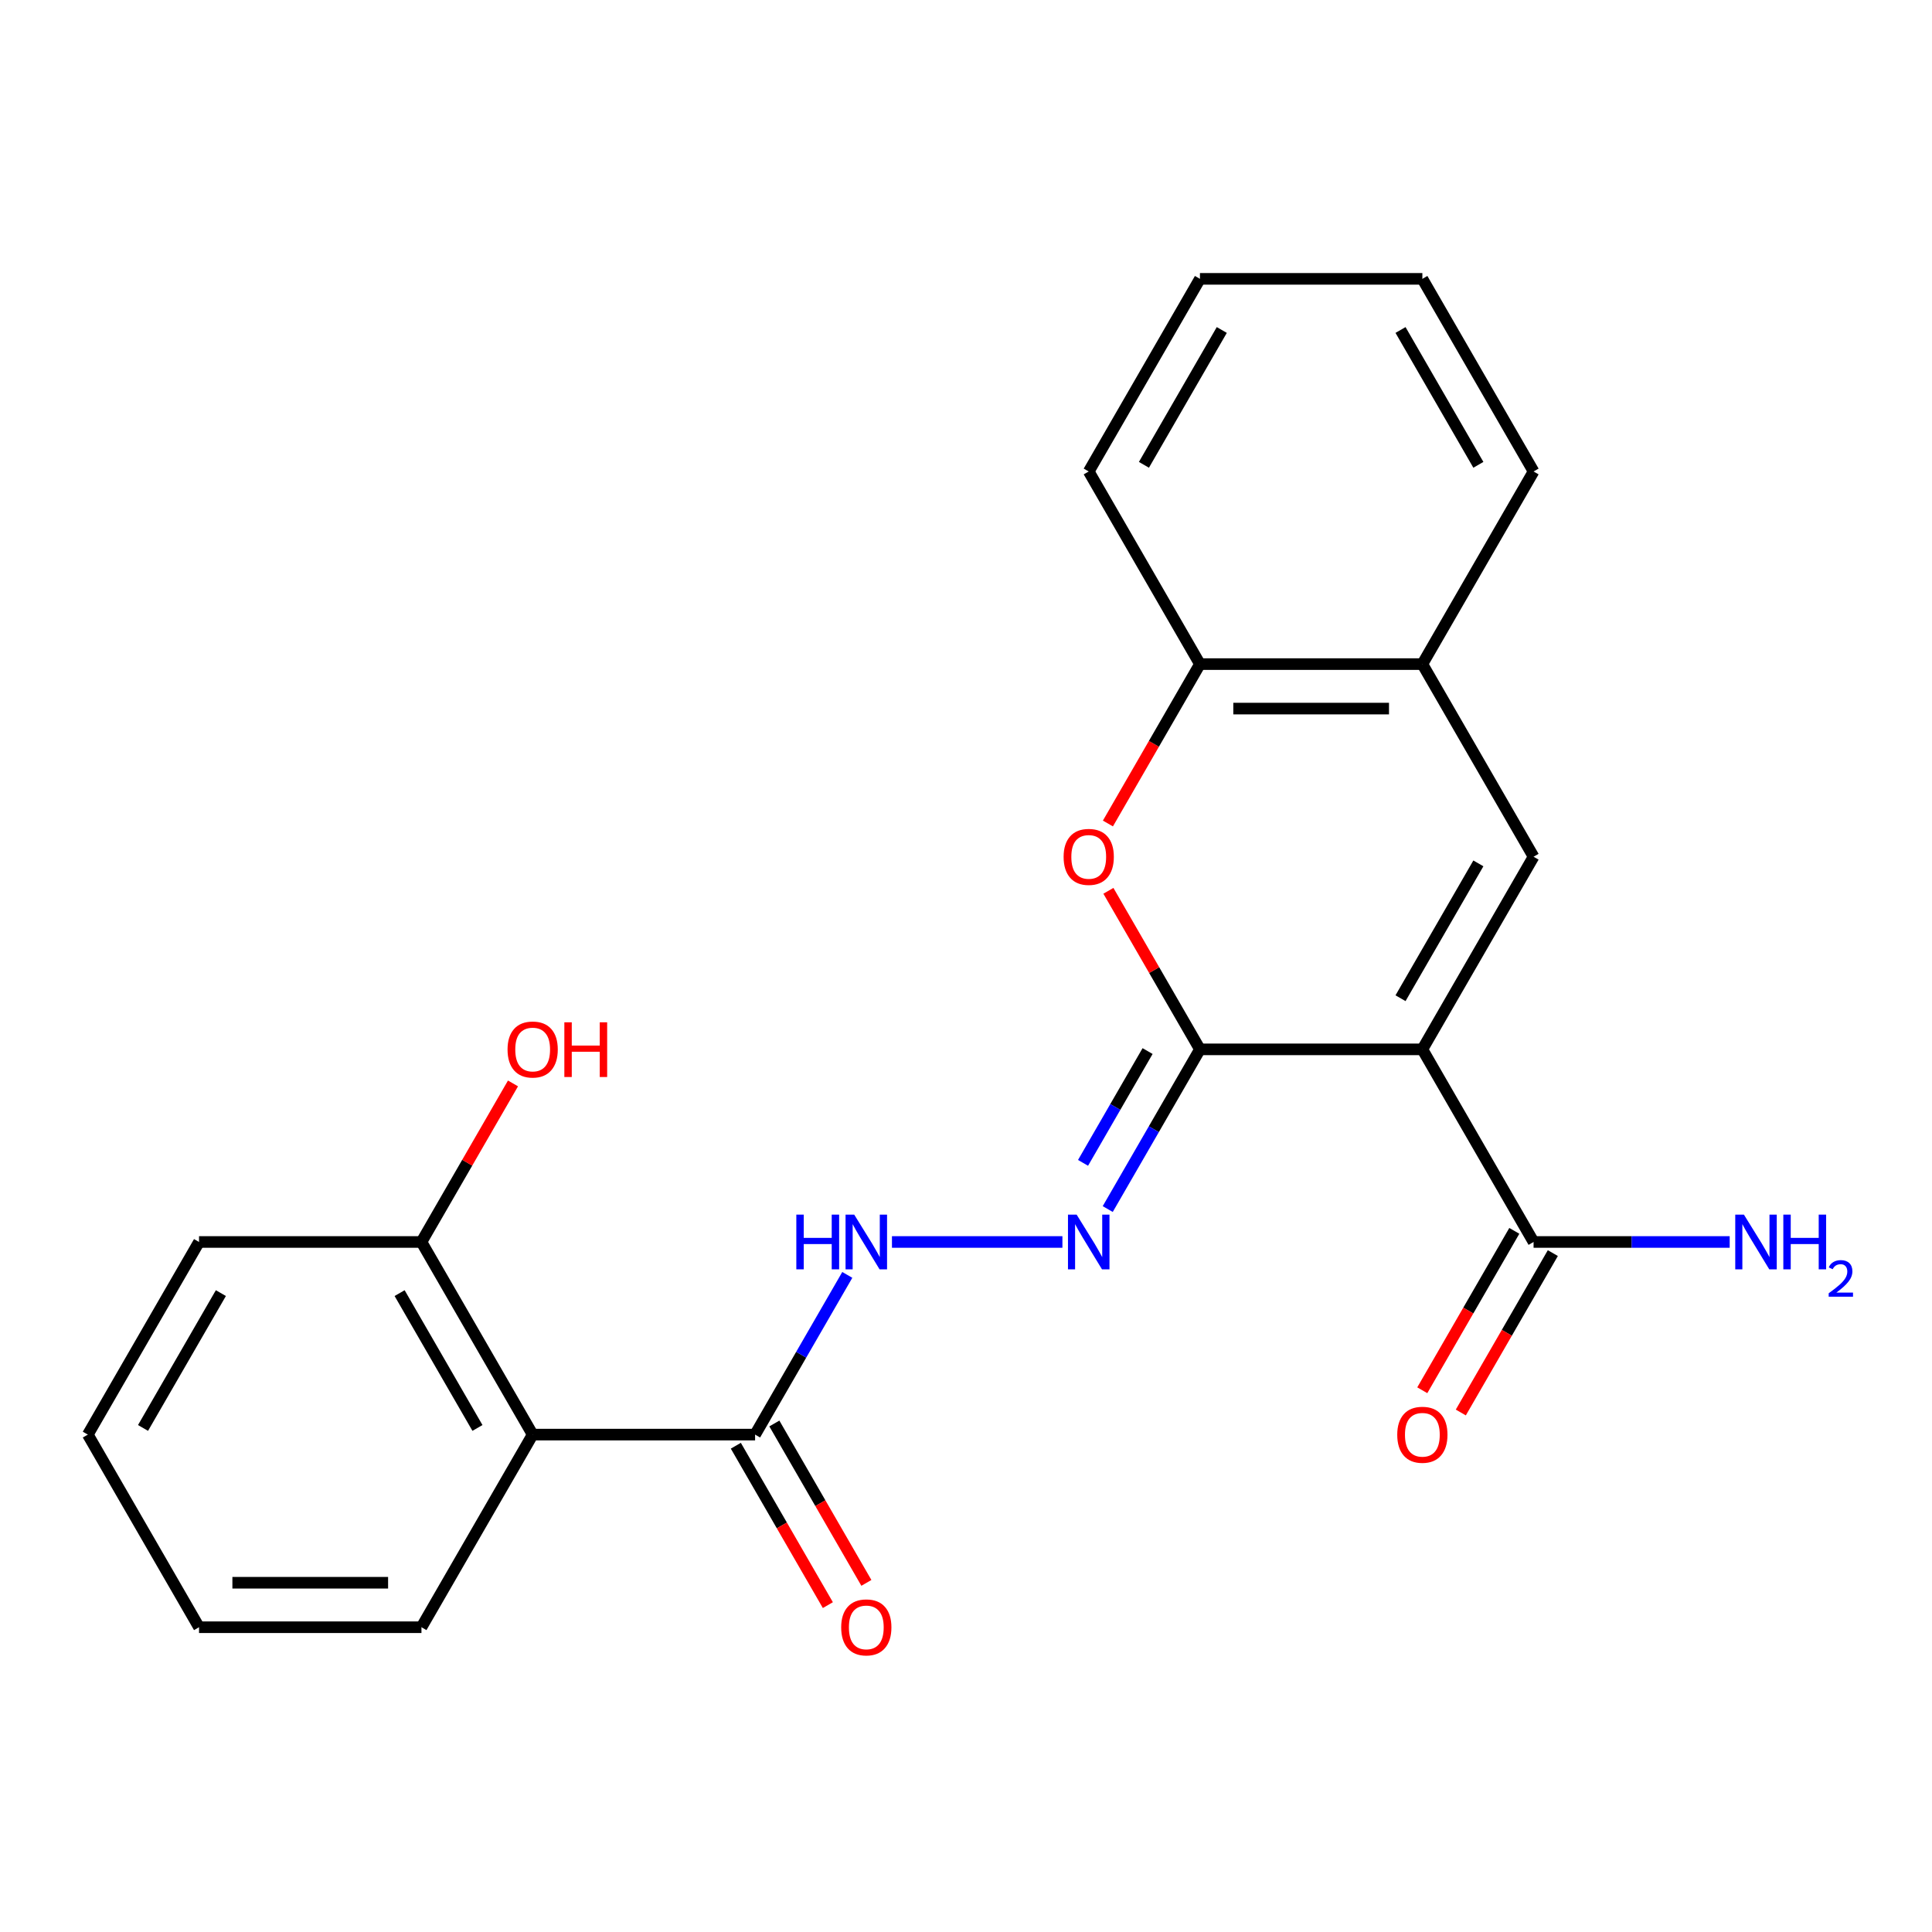<?xml version='1.0' encoding='iso-8859-1'?>
<svg version='1.1' baseProfile='full'
              xmlns='http://www.w3.org/2000/svg'
                      xmlns:rdkit='http://www.rdkit.org/xml'
                      xmlns:xlink='http://www.w3.org/1999/xlink'
                  xml:space='preserve'
width='1000px' height='1000px' viewBox='0 0 1000 1000'>
<!-- END OF HEADER -->
<rect style='opacity:1.0;fill:#FFFFFF;stroke:none' width='1000' height='1000' x='0' y='0'> </rect>
<path class='bond-0' d='M 736.213,543.143 L 621.087,543.143' style='fill:none;fill-rule:evenodd;stroke:#000000;stroke-width:6px;stroke-linecap:butt;stroke-linejoin:miter;stroke-opacity:1' />
<path class='bond-1' d='M 736.213,543.143 L 793.776,443.44' style='fill:none;fill-rule:evenodd;stroke:#000000;stroke-width:6px;stroke-linecap:butt;stroke-linejoin:miter;stroke-opacity:1' />
<path class='bond-1' d='M 724.907,516.675 L 765.202,446.883' style='fill:none;fill-rule:evenodd;stroke:#000000;stroke-width:6px;stroke-linecap:butt;stroke-linejoin:miter;stroke-opacity:1' />
<path class='bond-5' d='M 736.213,543.143 L 793.776,642.845' style='fill:none;fill-rule:evenodd;stroke:#000000;stroke-width:6px;stroke-linecap:butt;stroke-linejoin:miter;stroke-opacity:1' />
<path class='bond-2' d='M 621.087,543.143 L 597.397,502.111' style='fill:none;fill-rule:evenodd;stroke:#000000;stroke-width:6px;stroke-linecap:butt;stroke-linejoin:miter;stroke-opacity:1' />
<path class='bond-2' d='M 597.397,502.111 L 573.707,461.079' style='fill:none;fill-rule:evenodd;stroke:#FF0000;stroke-width:6px;stroke-linecap:butt;stroke-linejoin:miter;stroke-opacity:1' />
<path class='bond-3' d='M 621.087,543.143 L 597.224,584.475' style='fill:none;fill-rule:evenodd;stroke:#000000;stroke-width:6px;stroke-linecap:butt;stroke-linejoin:miter;stroke-opacity:1' />
<path class='bond-3' d='M 597.224,584.475 L 573.361,625.807' style='fill:none;fill-rule:evenodd;stroke:#0000FF;stroke-width:6px;stroke-linecap:butt;stroke-linejoin:miter;stroke-opacity:1' />
<path class='bond-3' d='M 593.987,544.03 L 577.283,572.962' style='fill:none;fill-rule:evenodd;stroke:#000000;stroke-width:6px;stroke-linecap:butt;stroke-linejoin:miter;stroke-opacity:1' />
<path class='bond-3' d='M 577.283,572.962 L 560.579,601.895' style='fill:none;fill-rule:evenodd;stroke:#0000FF;stroke-width:6px;stroke-linecap:butt;stroke-linejoin:miter;stroke-opacity:1' />
<path class='bond-8' d='M 793.776,443.44 L 736.213,343.738' style='fill:none;fill-rule:evenodd;stroke:#000000;stroke-width:6px;stroke-linecap:butt;stroke-linejoin:miter;stroke-opacity:1' />
<path class='bond-23' d='M 573.453,426.242 L 597.27,384.99' style='fill:none;fill-rule:evenodd;stroke:#FF0000;stroke-width:6px;stroke-linecap:butt;stroke-linejoin:miter;stroke-opacity:1' />
<path class='bond-23' d='M 597.27,384.99 L 621.087,343.738' style='fill:none;fill-rule:evenodd;stroke:#000000;stroke-width:6px;stroke-linecap:butt;stroke-linejoin:miter;stroke-opacity:1' />
<path class='bond-7' d='M 549.905,642.845 L 461.675,642.845' style='fill:none;fill-rule:evenodd;stroke:#0000FF;stroke-width:6px;stroke-linecap:butt;stroke-linejoin:miter;stroke-opacity:1' />
<path class='bond-4' d='M 275.707,742.548 L 390.834,742.548' style='fill:none;fill-rule:evenodd;stroke:#000000;stroke-width:6px;stroke-linecap:butt;stroke-linejoin:miter;stroke-opacity:1' />
<path class='bond-10' d='M 275.707,742.548 L 218.144,642.845' style='fill:none;fill-rule:evenodd;stroke:#000000;stroke-width:6px;stroke-linecap:butt;stroke-linejoin:miter;stroke-opacity:1' />
<path class='bond-10' d='M 247.132,739.105 L 206.838,669.313' style='fill:none;fill-rule:evenodd;stroke:#000000;stroke-width:6px;stroke-linecap:butt;stroke-linejoin:miter;stroke-opacity:1' />
<path class='bond-15' d='M 275.707,742.548 L 218.144,842.25' style='fill:none;fill-rule:evenodd;stroke:#000000;stroke-width:6px;stroke-linecap:butt;stroke-linejoin:miter;stroke-opacity:1' />
<path class='bond-11' d='M 783.806,637.089 L 759.989,678.341' style='fill:none;fill-rule:evenodd;stroke:#000000;stroke-width:6px;stroke-linecap:butt;stroke-linejoin:miter;stroke-opacity:1' />
<path class='bond-11' d='M 759.989,678.341 L 736.172,719.593' style='fill:none;fill-rule:evenodd;stroke:#FF0000;stroke-width:6px;stroke-linecap:butt;stroke-linejoin:miter;stroke-opacity:1' />
<path class='bond-11' d='M 803.747,648.602 L 779.93,689.854' style='fill:none;fill-rule:evenodd;stroke:#000000;stroke-width:6px;stroke-linecap:butt;stroke-linejoin:miter;stroke-opacity:1' />
<path class='bond-11' d='M 779.93,689.854 L 756.113,731.106' style='fill:none;fill-rule:evenodd;stroke:#FF0000;stroke-width:6px;stroke-linecap:butt;stroke-linejoin:miter;stroke-opacity:1' />
<path class='bond-13' d='M 793.776,642.845 L 844.531,642.845' style='fill:none;fill-rule:evenodd;stroke:#000000;stroke-width:6px;stroke-linecap:butt;stroke-linejoin:miter;stroke-opacity:1' />
<path class='bond-13' d='M 844.531,642.845 L 895.285,642.845' style='fill:none;fill-rule:evenodd;stroke:#0000FF;stroke-width:6px;stroke-linecap:butt;stroke-linejoin:miter;stroke-opacity:1' />
<path class='bond-6' d='M 390.834,742.548 L 414.697,701.216' style='fill:none;fill-rule:evenodd;stroke:#000000;stroke-width:6px;stroke-linecap:butt;stroke-linejoin:miter;stroke-opacity:1' />
<path class='bond-6' d='M 414.697,701.216 L 438.56,659.884' style='fill:none;fill-rule:evenodd;stroke:#0000FF;stroke-width:6px;stroke-linecap:butt;stroke-linejoin:miter;stroke-opacity:1' />
<path class='bond-12' d='M 380.864,748.304 L 404.681,789.556' style='fill:none;fill-rule:evenodd;stroke:#000000;stroke-width:6px;stroke-linecap:butt;stroke-linejoin:miter;stroke-opacity:1' />
<path class='bond-12' d='M 404.681,789.556 L 428.498,830.808' style='fill:none;fill-rule:evenodd;stroke:#FF0000;stroke-width:6px;stroke-linecap:butt;stroke-linejoin:miter;stroke-opacity:1' />
<path class='bond-12' d='M 400.804,736.791 L 424.621,778.044' style='fill:none;fill-rule:evenodd;stroke:#000000;stroke-width:6px;stroke-linecap:butt;stroke-linejoin:miter;stroke-opacity:1' />
<path class='bond-12' d='M 424.621,778.044 L 448.438,819.296' style='fill:none;fill-rule:evenodd;stroke:#FF0000;stroke-width:6px;stroke-linecap:butt;stroke-linejoin:miter;stroke-opacity:1' />
<path class='bond-9' d='M 736.213,343.738 L 621.087,343.738' style='fill:none;fill-rule:evenodd;stroke:#000000;stroke-width:6px;stroke-linecap:butt;stroke-linejoin:miter;stroke-opacity:1' />
<path class='bond-9' d='M 718.944,366.763 L 638.356,366.763' style='fill:none;fill-rule:evenodd;stroke:#000000;stroke-width:6px;stroke-linecap:butt;stroke-linejoin:miter;stroke-opacity:1' />
<path class='bond-16' d='M 736.213,343.738 L 793.776,244.036' style='fill:none;fill-rule:evenodd;stroke:#000000;stroke-width:6px;stroke-linecap:butt;stroke-linejoin:miter;stroke-opacity:1' />
<path class='bond-17' d='M 621.087,343.738 L 563.524,244.036' style='fill:none;fill-rule:evenodd;stroke:#000000;stroke-width:6px;stroke-linecap:butt;stroke-linejoin:miter;stroke-opacity:1' />
<path class='bond-14' d='M 218.144,642.845 L 241.834,601.813' style='fill:none;fill-rule:evenodd;stroke:#000000;stroke-width:6px;stroke-linecap:butt;stroke-linejoin:miter;stroke-opacity:1' />
<path class='bond-14' d='M 241.834,601.813 L 265.524,560.781' style='fill:none;fill-rule:evenodd;stroke:#FF0000;stroke-width:6px;stroke-linecap:butt;stroke-linejoin:miter;stroke-opacity:1' />
<path class='bond-18' d='M 218.144,642.845 L 103.018,642.845' style='fill:none;fill-rule:evenodd;stroke:#000000;stroke-width:6px;stroke-linecap:butt;stroke-linejoin:miter;stroke-opacity:1' />
<path class='bond-19' d='M 218.144,842.25 L 103.018,842.25' style='fill:none;fill-rule:evenodd;stroke:#000000;stroke-width:6px;stroke-linecap:butt;stroke-linejoin:miter;stroke-opacity:1' />
<path class='bond-19' d='M 200.875,819.225 L 120.287,819.225' style='fill:none;fill-rule:evenodd;stroke:#000000;stroke-width:6px;stroke-linecap:butt;stroke-linejoin:miter;stroke-opacity:1' />
<path class='bond-20' d='M 793.776,244.036 L 736.213,144.333' style='fill:none;fill-rule:evenodd;stroke:#000000;stroke-width:6px;stroke-linecap:butt;stroke-linejoin:miter;stroke-opacity:1' />
<path class='bond-20' d='M 765.202,240.593 L 724.907,170.801' style='fill:none;fill-rule:evenodd;stroke:#000000;stroke-width:6px;stroke-linecap:butt;stroke-linejoin:miter;stroke-opacity:1' />
<path class='bond-24' d='M 563.524,244.036 L 621.087,144.333' style='fill:none;fill-rule:evenodd;stroke:#000000;stroke-width:6px;stroke-linecap:butt;stroke-linejoin:miter;stroke-opacity:1' />
<path class='bond-24' d='M 592.099,240.593 L 632.393,170.801' style='fill:none;fill-rule:evenodd;stroke:#000000;stroke-width:6px;stroke-linecap:butt;stroke-linejoin:miter;stroke-opacity:1' />
<path class='bond-25' d='M 103.018,642.845 L 45.455,742.548' style='fill:none;fill-rule:evenodd;stroke:#000000;stroke-width:6px;stroke-linecap:butt;stroke-linejoin:miter;stroke-opacity:1' />
<path class='bond-25' d='M 114.324,669.313 L 74.029,739.105' style='fill:none;fill-rule:evenodd;stroke:#000000;stroke-width:6px;stroke-linecap:butt;stroke-linejoin:miter;stroke-opacity:1' />
<path class='bond-22' d='M 103.018,842.25 L 45.455,742.548' style='fill:none;fill-rule:evenodd;stroke:#000000;stroke-width:6px;stroke-linecap:butt;stroke-linejoin:miter;stroke-opacity:1' />
<path class='bond-21' d='M 736.213,144.333 L 621.087,144.333' style='fill:none;fill-rule:evenodd;stroke:#000000;stroke-width:6px;stroke-linecap:butt;stroke-linejoin:miter;stroke-opacity:1' />
<path  class='atom-3' d='M 550.524 443.52
Q 550.524 436.72, 553.884 432.92
Q 557.244 429.12, 563.524 429.12
Q 569.804 429.12, 573.164 432.92
Q 576.524 436.72, 576.524 443.52
Q 576.524 450.4, 573.124 454.32
Q 569.724 458.2, 563.524 458.2
Q 557.284 458.2, 553.884 454.32
Q 550.524 450.44, 550.524 443.52
M 563.524 455
Q 567.844 455, 570.164 452.12
Q 572.524 449.2, 572.524 443.52
Q 572.524 437.96, 570.164 435.16
Q 567.844 432.32, 563.524 432.32
Q 559.204 432.32, 556.844 435.12
Q 554.524 437.92, 554.524 443.52
Q 554.524 449.24, 556.844 452.12
Q 559.204 455, 563.524 455
' fill='#FF0000'/>
<path  class='atom-4' d='M 557.264 628.685
L 566.544 643.685
Q 567.464 645.165, 568.944 647.845
Q 570.424 650.525, 570.504 650.685
L 570.504 628.685
L 574.264 628.685
L 574.264 657.005
L 570.384 657.005
L 560.424 640.605
Q 559.264 638.685, 558.024 636.485
Q 556.824 634.285, 556.464 633.605
L 556.464 657.005
L 552.784 657.005
L 552.784 628.685
L 557.264 628.685
' fill='#0000FF'/>
<path  class='atom-8' d='M 412.177 628.685
L 416.017 628.685
L 416.017 640.725
L 430.497 640.725
L 430.497 628.685
L 434.337 628.685
L 434.337 657.005
L 430.497 657.005
L 430.497 643.925
L 416.017 643.925
L 416.017 657.005
L 412.177 657.005
L 412.177 628.685
' fill='#0000FF'/>
<path  class='atom-8' d='M 442.137 628.685
L 451.417 643.685
Q 452.337 645.165, 453.817 647.845
Q 455.297 650.525, 455.377 650.685
L 455.377 628.685
L 459.137 628.685
L 459.137 657.005
L 455.257 657.005
L 445.297 640.605
Q 444.137 638.685, 442.897 636.485
Q 441.697 634.285, 441.337 633.605
L 441.337 657.005
L 437.657 657.005
L 437.657 628.685
L 442.137 628.685
' fill='#0000FF'/>
<path  class='atom-12' d='M 723.213 742.628
Q 723.213 735.828, 726.573 732.028
Q 729.933 728.228, 736.213 728.228
Q 742.493 728.228, 745.853 732.028
Q 749.213 735.828, 749.213 742.628
Q 749.213 749.508, 745.813 753.428
Q 742.413 757.308, 736.213 757.308
Q 729.973 757.308, 726.573 753.428
Q 723.213 749.548, 723.213 742.628
M 736.213 754.108
Q 740.533 754.108, 742.853 751.228
Q 745.213 748.308, 745.213 742.628
Q 745.213 737.068, 742.853 734.268
Q 740.533 731.428, 736.213 731.428
Q 731.893 731.428, 729.533 734.228
Q 727.213 737.028, 727.213 742.628
Q 727.213 748.348, 729.533 751.228
Q 731.893 754.108, 736.213 754.108
' fill='#FF0000'/>
<path  class='atom-13' d='M 435.397 842.33
Q 435.397 835.53, 438.757 831.73
Q 442.117 827.93, 448.397 827.93
Q 454.677 827.93, 458.037 831.73
Q 461.397 835.53, 461.397 842.33
Q 461.397 849.21, 457.997 853.13
Q 454.597 857.01, 448.397 857.01
Q 442.157 857.01, 438.757 853.13
Q 435.397 849.25, 435.397 842.33
M 448.397 853.81
Q 452.717 853.81, 455.037 850.93
Q 457.397 848.01, 457.397 842.33
Q 457.397 836.77, 455.037 833.97
Q 452.717 831.13, 448.397 831.13
Q 444.077 831.13, 441.717 833.93
Q 439.397 836.73, 439.397 842.33
Q 439.397 848.05, 441.717 850.93
Q 444.077 853.81, 448.397 853.81
' fill='#FF0000'/>
<path  class='atom-14' d='M 902.643 628.685
L 911.923 643.685
Q 912.843 645.165, 914.323 647.845
Q 915.803 650.525, 915.883 650.685
L 915.883 628.685
L 919.643 628.685
L 919.643 657.005
L 915.763 657.005
L 905.803 640.605
Q 904.643 638.685, 903.403 636.485
Q 902.203 634.285, 901.843 633.605
L 901.843 657.005
L 898.163 657.005
L 898.163 628.685
L 902.643 628.685
' fill='#0000FF'/>
<path  class='atom-14' d='M 923.043 628.685
L 926.883 628.685
L 926.883 640.725
L 941.363 640.725
L 941.363 628.685
L 945.203 628.685
L 945.203 657.005
L 941.363 657.005
L 941.363 643.925
L 926.883 643.925
L 926.883 657.005
L 923.043 657.005
L 923.043 628.685
' fill='#0000FF'/>
<path  class='atom-14' d='M 946.576 656.012
Q 947.262 654.243, 948.899 653.266
Q 950.536 652.263, 952.806 652.263
Q 955.631 652.263, 957.215 653.794
Q 958.799 655.325, 958.799 658.045
Q 958.799 660.817, 956.74 663.404
Q 954.707 665.991, 950.483 669.053
L 959.116 669.053
L 959.116 671.165
L 946.523 671.165
L 946.523 669.397
Q 950.008 666.915, 952.067 665.067
Q 954.153 663.219, 955.156 661.556
Q 956.159 659.893, 956.159 658.177
Q 956.159 656.381, 955.261 655.378
Q 954.364 654.375, 952.806 654.375
Q 951.301 654.375, 950.298 654.982
Q 949.295 655.589, 948.582 656.936
L 946.576 656.012
' fill='#0000FF'/>
<path  class='atom-15' d='M 262.707 543.223
Q 262.707 536.423, 266.067 532.623
Q 269.427 528.823, 275.707 528.823
Q 281.987 528.823, 285.347 532.623
Q 288.707 536.423, 288.707 543.223
Q 288.707 550.103, 285.307 554.023
Q 281.907 557.903, 275.707 557.903
Q 269.467 557.903, 266.067 554.023
Q 262.707 550.143, 262.707 543.223
M 275.707 554.703
Q 280.027 554.703, 282.347 551.823
Q 284.707 548.903, 284.707 543.223
Q 284.707 537.663, 282.347 534.863
Q 280.027 532.023, 275.707 532.023
Q 271.387 532.023, 269.027 534.823
Q 266.707 537.623, 266.707 543.223
Q 266.707 548.943, 269.027 551.823
Q 271.387 554.703, 275.707 554.703
' fill='#FF0000'/>
<path  class='atom-15' d='M 292.107 529.143
L 295.947 529.143
L 295.947 541.183
L 310.427 541.183
L 310.427 529.143
L 314.267 529.143
L 314.267 557.463
L 310.427 557.463
L 310.427 544.383
L 295.947 544.383
L 295.947 557.463
L 292.107 557.463
L 292.107 529.143
' fill='#FF0000'/>
</svg>
